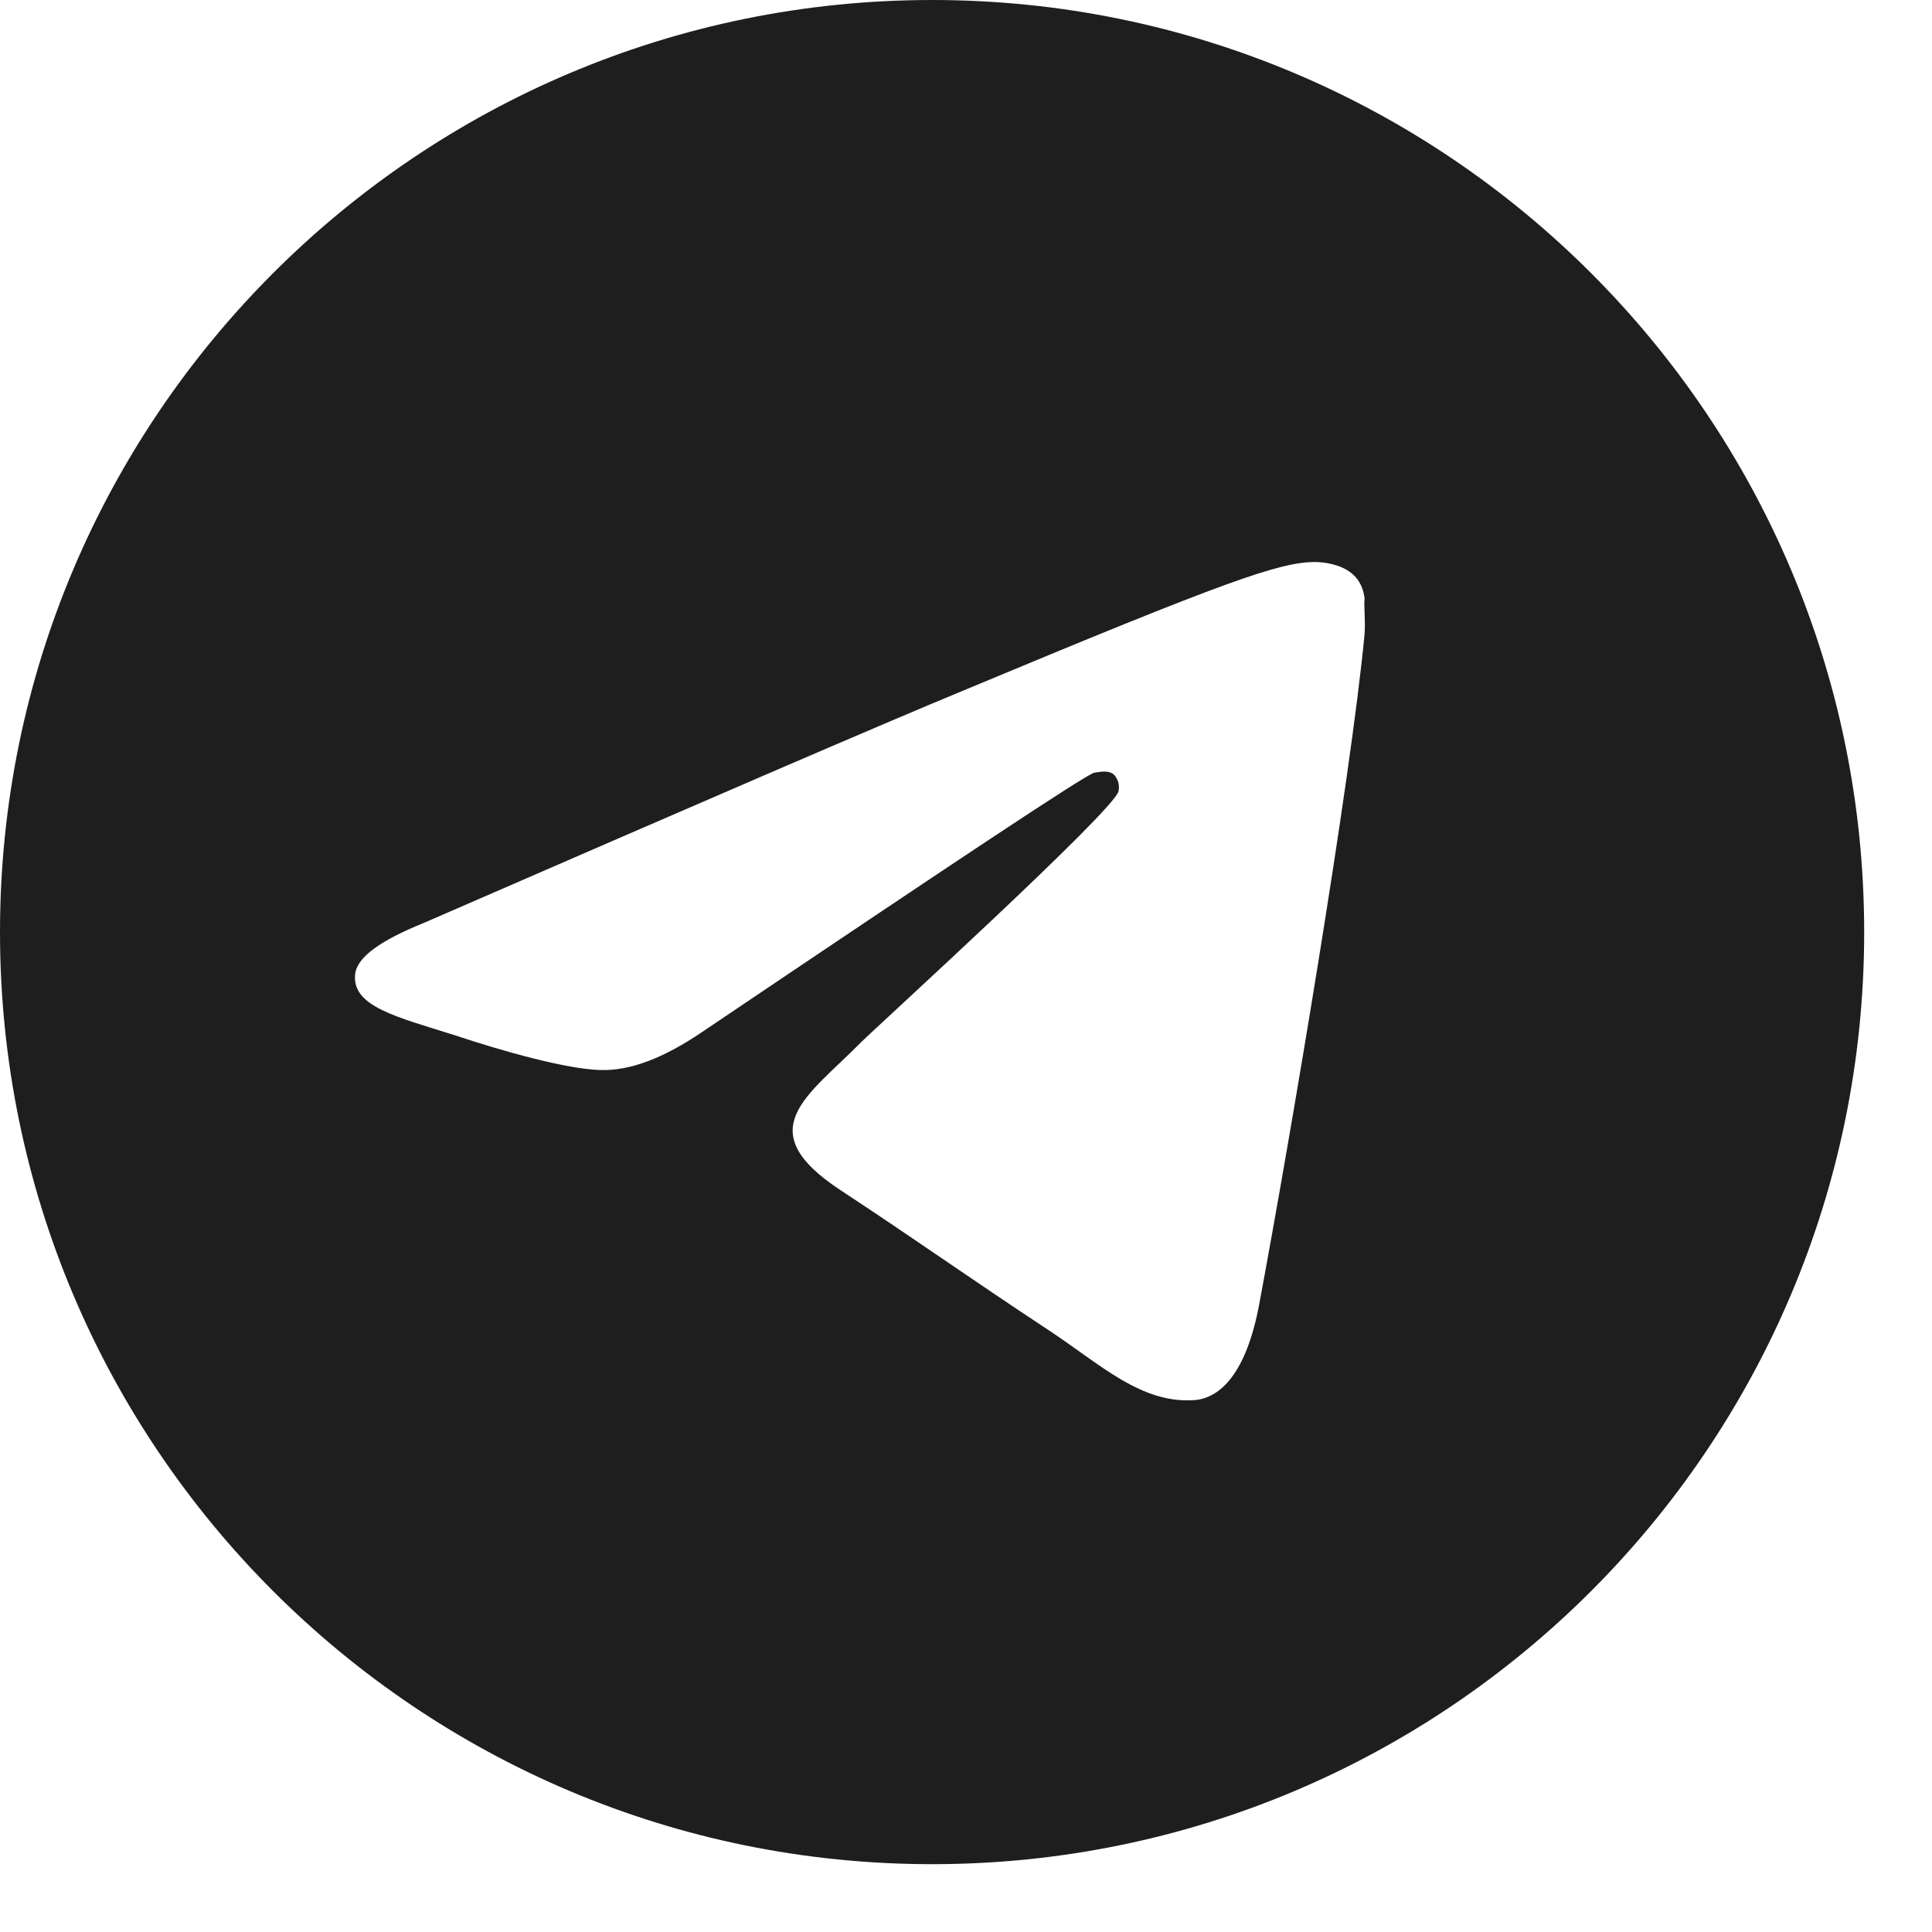 <svg width="19" height="19" viewBox="0 0 19 19" fill="none" xmlns="http://www.w3.org/2000/svg">
<path d="M9.167 0C4.107 0 0 4.107 0 9.167C0 14.227 4.107 18.333 9.167 18.333C14.227 18.333 18.333 14.227 18.333 9.167C18.333 4.107 14.227 0 9.167 0ZM13.42 6.233C13.283 7.682 12.687 11.202 12.384 12.824C12.256 13.512 11.999 13.741 11.761 13.768C11.229 13.814 10.826 13.42 10.312 13.081C9.506 12.549 9.047 12.219 8.268 11.706C7.361 11.11 7.947 10.78 8.47 10.248C8.607 10.111 10.954 7.975 11 7.782C11.006 7.753 11.005 7.723 10.998 7.694C10.989 7.666 10.975 7.639 10.954 7.617C10.899 7.572 10.826 7.59 10.762 7.599C10.679 7.617 9.396 8.47 6.893 10.157C6.527 10.404 6.197 10.533 5.903 10.523C5.573 10.514 4.95 10.34 4.482 10.184C3.905 10.001 3.456 9.9 3.493 9.579C3.511 9.414 3.74 9.249 4.171 9.075C6.848 7.911 8.626 7.141 9.515 6.774C12.063 5.711 12.586 5.527 12.934 5.527C13.008 5.527 13.182 5.546 13.292 5.638C13.383 5.711 13.411 5.812 13.42 5.885C13.411 5.94 13.429 6.105 13.42 6.233Z" fill="#1E1E1E"/>
</svg>

